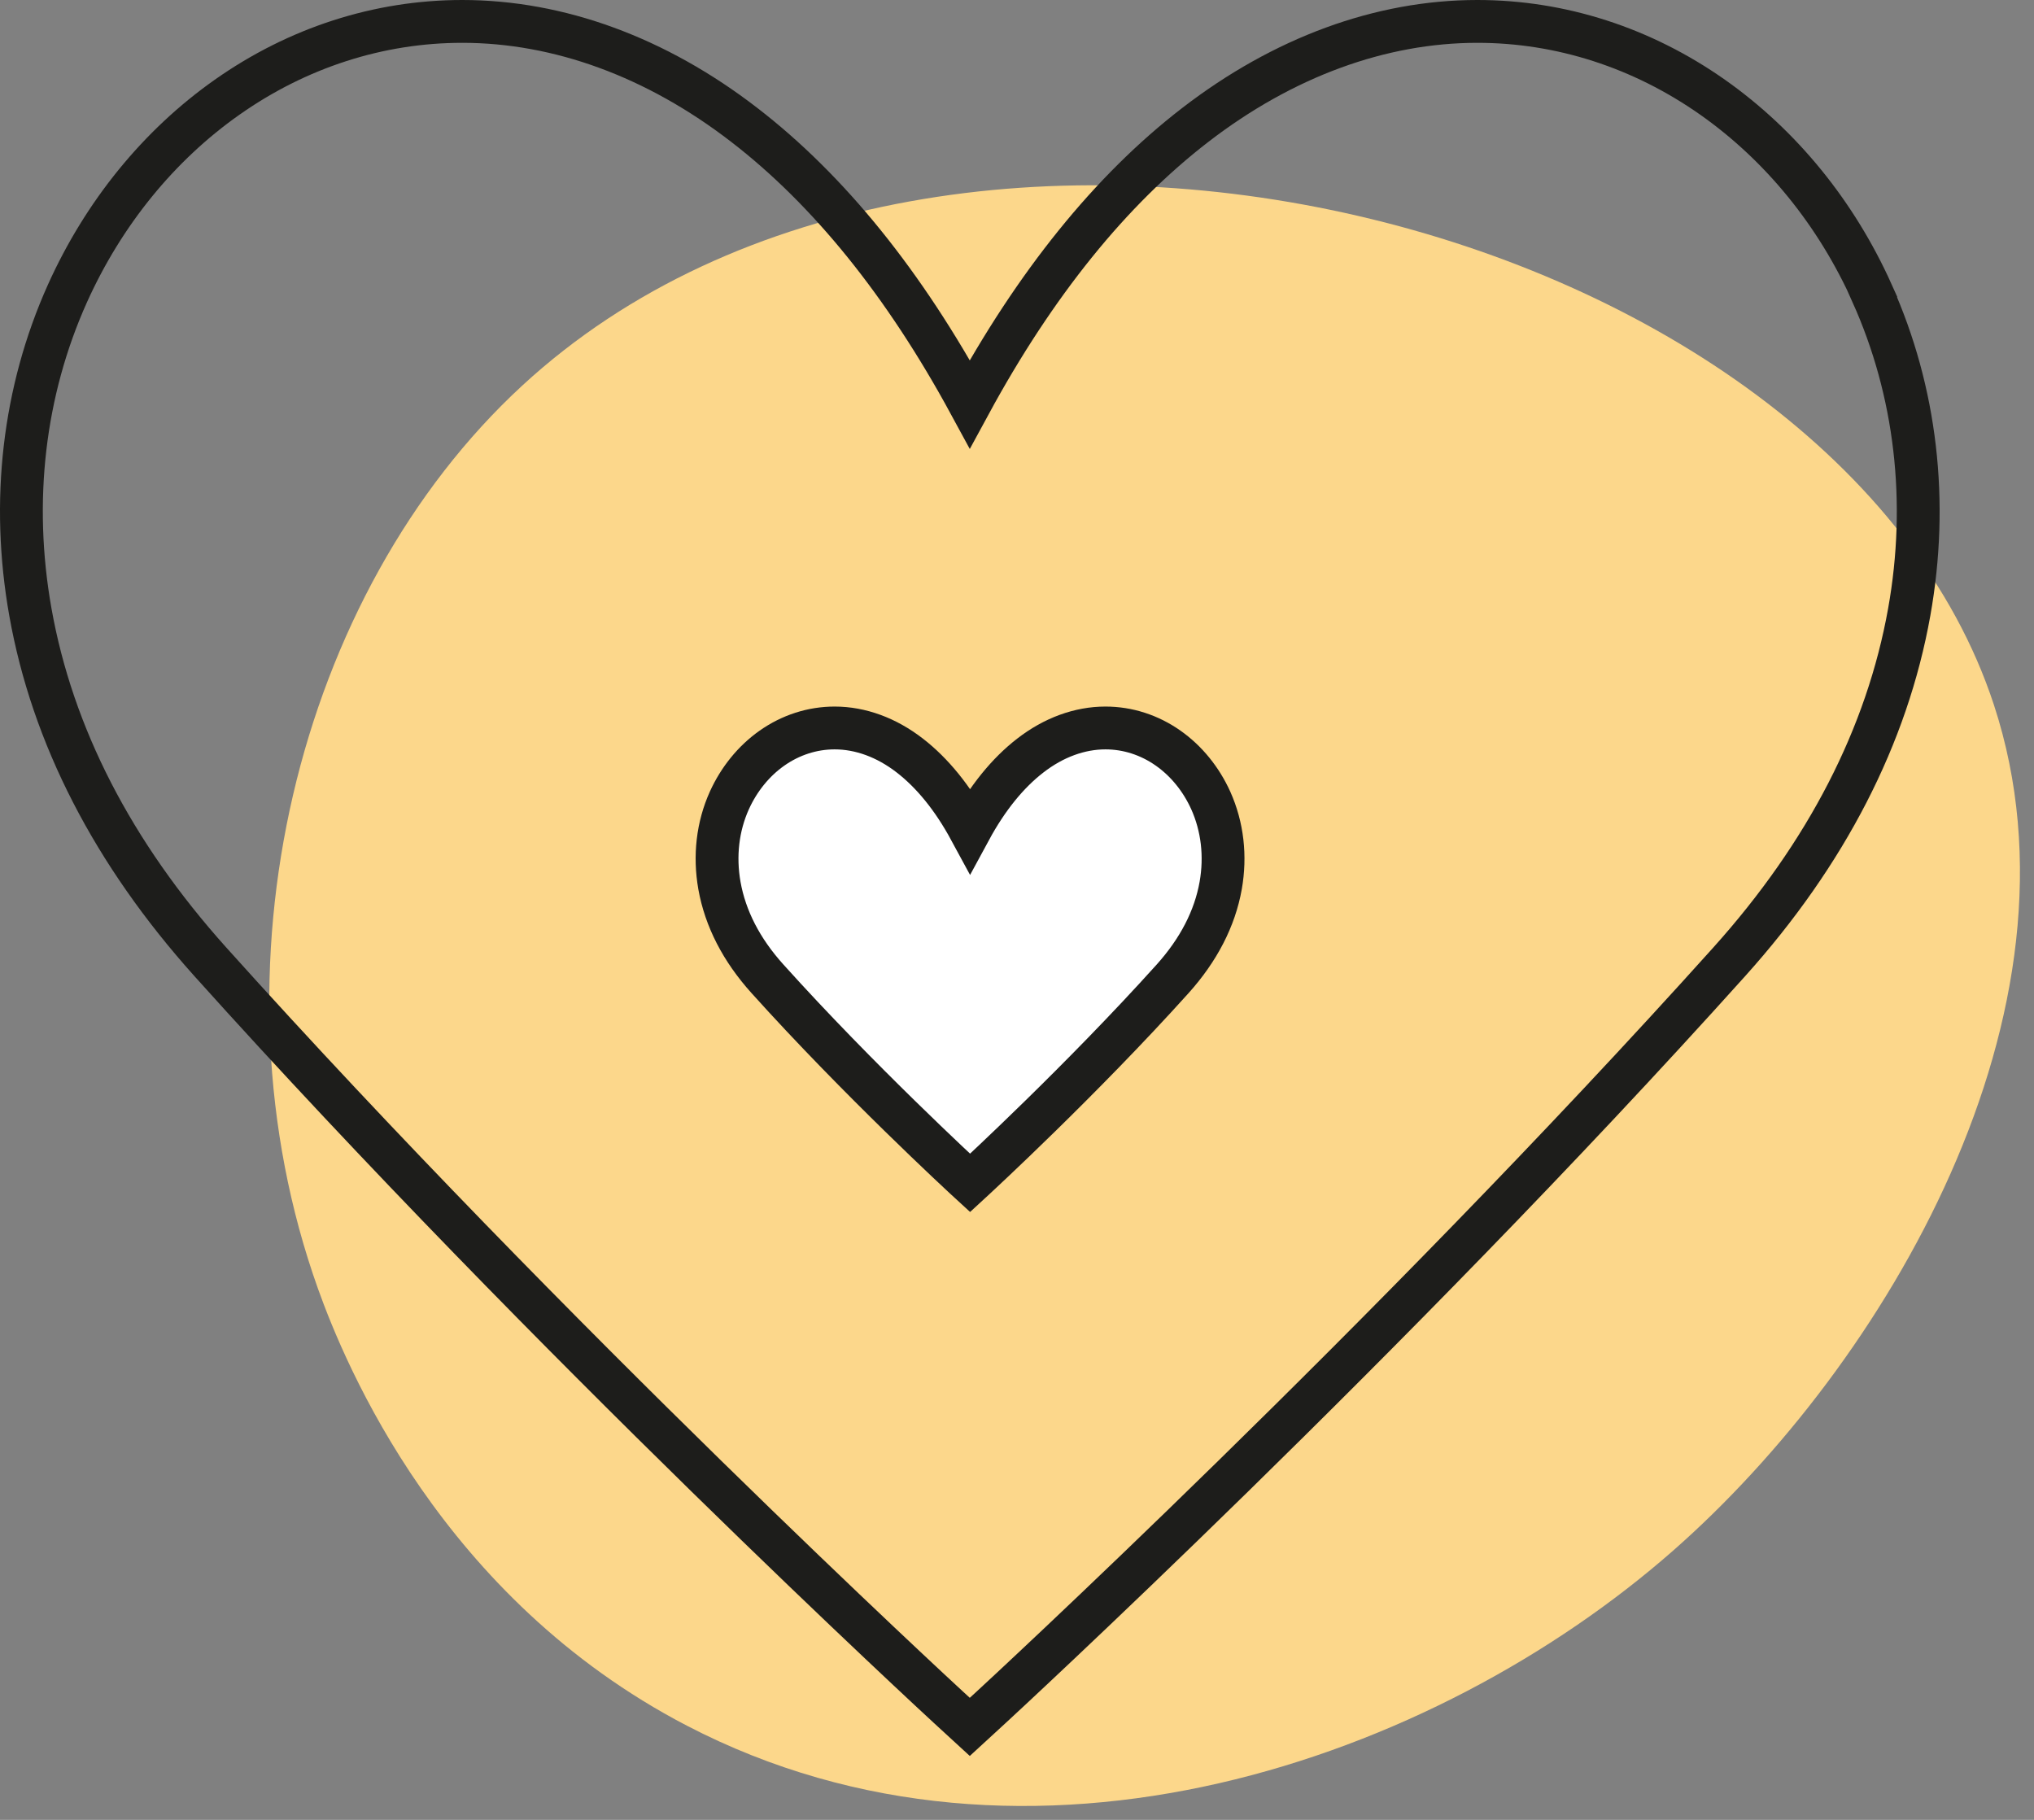 <svg xmlns="http://www.w3.org/2000/svg" width="95" height="85" viewBox="0 0 95 85" fill="none"><rect x="0" y="0" width="95" height="85" fill="#808080" stroke="none"/><g id="Group 1321314652"><path id="Vector" d="M24.386 18.015C13.889 27.697 9.527 45.272 14.851 60.19C16.133 63.772 20.626 74.64 32.077 80.598C48.041 88.9 67.021 82.206 78.158 72.413C88.021 63.746 97.837 47.278 93.129 32.926C85.699 10.279 44.307 -0.361 24.386 18.015Z" fill="#FCD78B"></path><path id="Vector_2" d="M87.445 13.704C85.765 9.96 83.188 6.795 79.99 4.542C76.694 2.224 72.894 1 69.002 1C64.483 1 59.931 2.673 55.831 5.832C51.874 8.879 48.342 13.261 45.295 18.874C42.247 13.261 38.715 8.879 34.759 5.832C30.658 2.667 26.106 1 21.587 1C17.696 1 13.896 2.224 10.606 4.542C7.415 6.789 4.838 9.96 3.151 13.704C1.097 18.275 0.502 23.419 1.418 28.583C2.444 34.359 5.276 39.855 9.822 44.921C25.799 62.704 44.105 79.563 44.288 79.732L45.295 80.657L46.302 79.732C46.485 79.563 64.791 62.704 80.768 44.921C85.313 39.861 88.139 34.366 89.172 28.59C90.094 23.433 89.492 18.282 87.439 13.711L87.445 13.704Z" stroke="#1D1D1B" stroke-width="2" stroke-miterlimit="10"></path><path id="Vector_3" d="M56.55 37.387C56.099 36.391 55.412 35.544 54.562 34.945C53.685 34.327 52.672 34.001 51.632 34.001C50.428 34.001 49.212 34.444 48.12 35.29C47.067 36.104 46.119 37.27 45.308 38.767C44.497 37.27 43.548 36.104 42.495 35.29C41.403 34.444 40.187 34.001 38.983 34.001C37.944 34.001 36.93 34.327 36.053 34.945C35.203 35.544 34.517 36.391 34.065 37.387C33.516 38.605 33.359 39.979 33.601 41.359C33.876 42.902 34.628 44.367 35.844 45.715C40.108 50.456 44.994 54.955 45.039 55.001L45.308 55.248L45.576 55.001C45.622 54.955 50.507 50.456 54.771 45.715C55.981 44.367 56.74 42.902 57.014 41.359C57.256 39.985 57.099 38.611 56.55 37.387Z" fill="white" stroke="#1D1D1B" stroke-width="2" stroke-miterlimit="10"></path></g></svg>